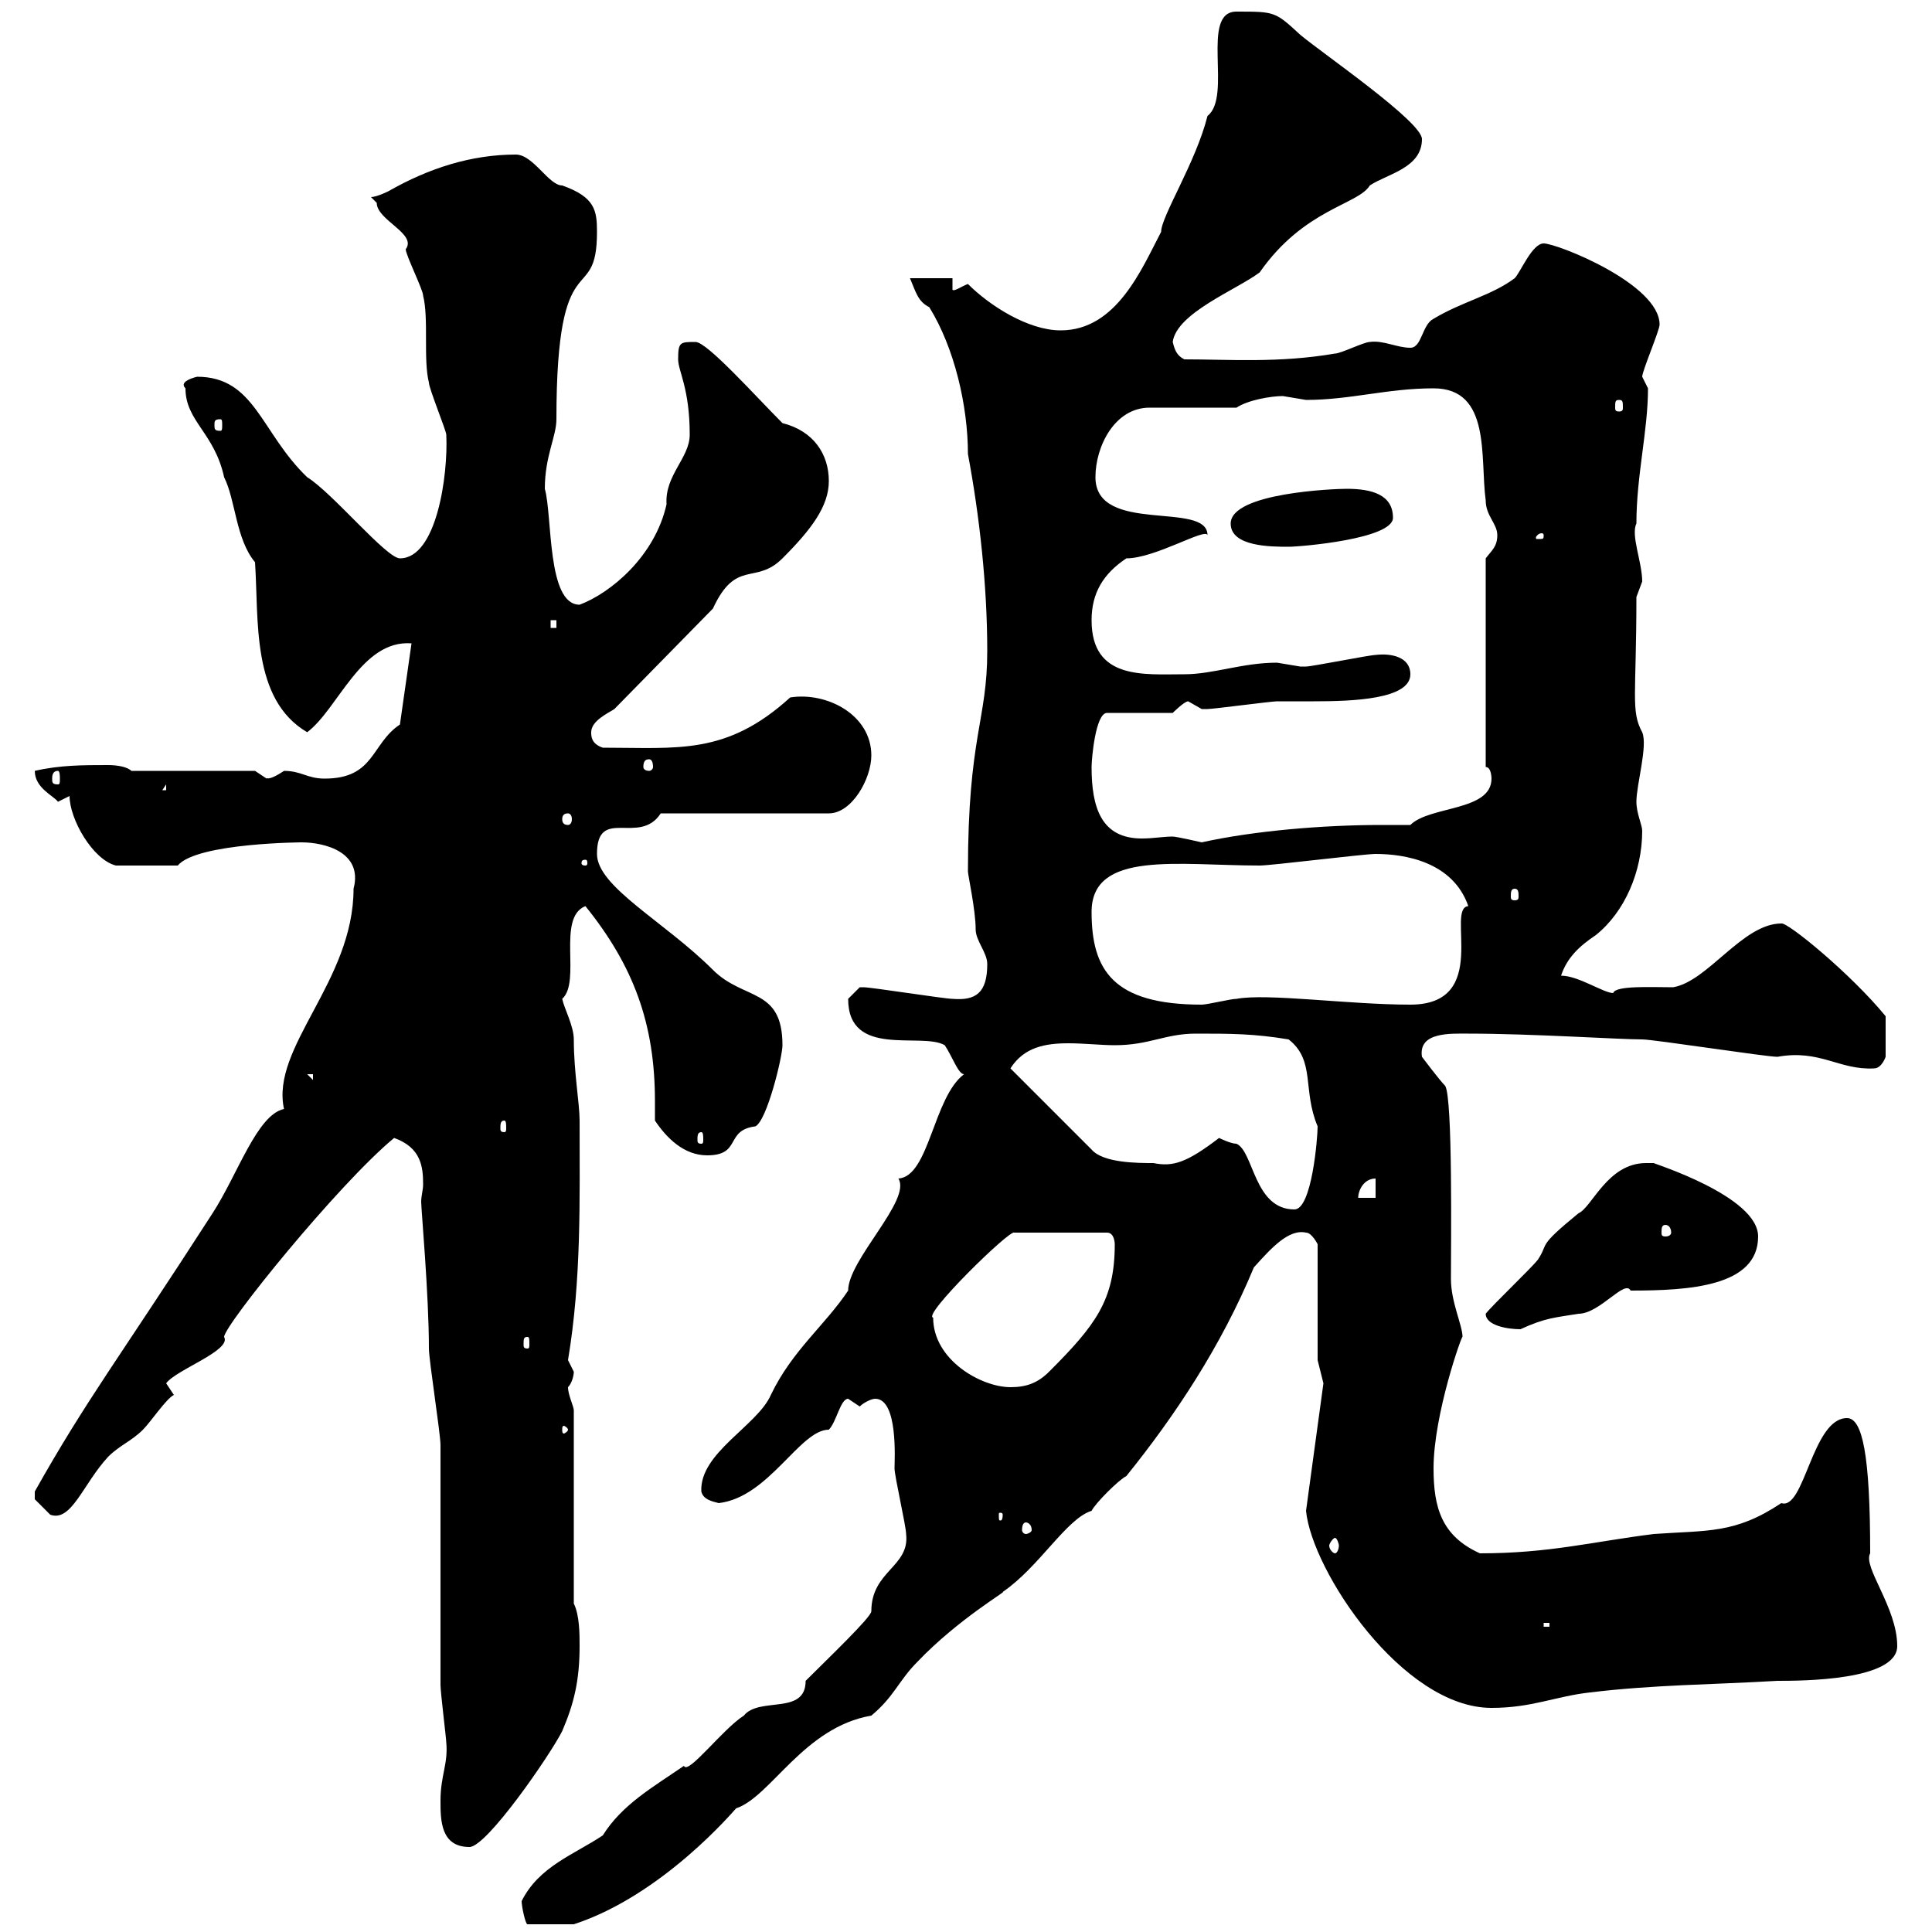 <svg xmlns="http://www.w3.org/2000/svg" xmlns:xlink="http://www.w3.org/1999/xlink" width="300" height="300"><path d="M81 295.20C81 296.10 81.60 298.80 81.90 298.80L89.10 298.80C102.90 294.30 114 281.10 114.30 280.80C119.70 279 124.80 268.20 135.30 266.40C138.90 263.40 139.50 261 142.50 258C148.80 251.40 156.60 246.90 155.70 247.20C161.40 243.30 165.60 235.80 169.50 234.60C170.10 233.40 173.70 229.80 174.90 229.20C182.40 219.90 189.60 209.10 194.70 196.80C197.40 193.80 200.10 190.80 202.80 191.40C203.70 191.40 204.60 193.20 204.60 193.20L204.60 211.20L205.50 214.80L202.80 234.60C203.70 243.90 217.80 265.20 231.60 265.20C237.90 265.20 241.50 263.40 246.90 262.80C256.80 261.60 265.80 261.60 276 261C279.60 261 294.60 261 294.60 255.60C294.60 249.60 289.20 243.30 290.40 241.20C290.40 225.90 289.20 220.20 286.80 220.20C281.40 220.20 280.20 234.60 276.60 233.40C269.40 238.20 265.20 237.60 256.80 238.20C247.20 239.40 240.60 241.20 229.80 241.20C223.80 238.50 222.60 234 222.60 228C222.60 219.60 227.10 207 227.10 207.60C227.10 205.80 225.30 202.20 225.30 198.60C225.30 193.50 225.60 170.40 224.40 168.60C223.50 167.70 220.80 164.10 220.80 164.10C220.20 160.20 225.30 160.50 228 160.50C237.90 160.50 251.40 161.40 255 161.40C256.80 161.40 274.20 164.10 276 164.10C282.60 162.90 285.60 166.20 291 165.90C292.20 165.90 292.80 164.10 292.80 164.10L292.80 157.80C287.40 151.20 277.50 143.10 276.60 143.40C270.60 143.40 265.20 152.40 259.80 153.30C256.50 153.30 250.80 153 250.50 154.20C249 154.20 245.10 151.50 242.40 151.50C243.30 148.80 245.10 147 247.80 145.20C252.30 141.60 255 135.30 255 129C255 128.10 254.10 126.30 254.10 124.50C254.10 121.80 255.90 115.80 255 113.70C253.20 110.40 254.10 108 254.10 92.70C254.10 92.70 255 90.30 255 90.30C255 87.30 253.20 83.10 254.10 81.30C254.10 73.80 255.90 66.90 255.90 60.30C255.90 60.30 255 58.50 255 58.50C255 57.60 257.70 51.30 257.70 50.40C257.70 44.10 241.80 37.80 239.70 37.80C237.90 37.80 236.10 42.30 235.20 43.20C231.60 45.90 227.10 46.80 222.60 49.50C220.80 50.40 220.80 54 219 54C216.90 54 214.80 52.80 212.70 53.10C211.80 53.10 208.20 54.90 207.30 54.90C198.60 56.40 190.80 55.80 183.90 55.80C182.70 55.20 182.40 54.30 182.10 53.10C182.70 48.60 192 45 195.60 42.30C202.50 32.40 210.90 31.80 212.70 28.80C215.40 27 220.80 26.10 220.80 21.60C220.80 18.90 205.50 8.40 201.90 5.40C198 1.80 198 1.80 192 1.80C186.30 1.80 191.40 15 187.50 18C185.70 25.20 180.30 33.60 180.30 36C177.30 41.70 173.40 51.30 164.70 51.30C159.60 51.30 153.60 47.40 150.30 44.10C149.40 44.40 148.20 45.30 147.90 45L147.90 43.20L141.30 43.20C142.20 45.30 142.50 46.80 144.30 47.70C148.20 54 150.30 63 150.30 70.50C152.10 80.10 153.30 90.90 153.30 101.10C153.30 111.90 150.30 114.30 150.30 135.30C150.30 135.90 151.50 141.30 151.50 144.30C151.50 146.10 153.30 147.90 153.30 149.70C153.30 154.20 151.50 155.40 147.90 155.10C146.70 155.10 135.30 153.30 134.10 153.30C134.10 153.30 134.10 153.30 133.50 153.30C133.50 153.30 131.70 155.10 131.70 155.10C131.70 164.40 143.10 160.20 146.70 162.30C147.90 164.10 148.80 166.80 149.70 166.80C144.90 170.40 144.30 182.70 139.50 183C141.60 186.30 131.70 195.60 131.70 200.40C128.10 205.80 123 209.70 119.70 216.60C117.60 221.40 108.60 225.60 108.90 231.60C109.20 232.80 110.40 233.10 111.60 233.40C119.40 232.50 124.20 222 128.70 222C129.90 220.80 130.50 217.20 131.70 217.20C131.70 217.20 133.50 218.40 133.50 218.40C134.10 217.80 135.30 217.20 135.90 217.20C139.50 217.20 138.90 226.80 138.90 228C138.90 229.20 140.70 237 140.70 238.20C141.30 243.30 135.30 243.90 135.30 250.20C135.30 251.10 128.70 257.40 125.10 261C125.10 266.40 117.90 263.40 115.50 266.40C112.20 268.50 106.80 275.70 106.20 274.20C101.40 277.50 96.60 280.20 93.60 285C89.10 288 83.70 289.80 81 295.20ZM68.40 279.60C68.40 282.60 68.40 286.80 72.90 286.80C75.60 286.80 85.50 272.40 87.30 268.80C89.10 264.60 90 261 90 255.60C90 253.80 90 250.80 89.10 249L89.10 219C89.10 218.40 88.20 216.60 88.20 215.40C88.80 214.80 89.10 213.60 89.10 213C89.10 213 88.20 211.20 88.20 211.20C90.30 198.60 90 186.30 90 174C90 171.30 89.10 166.50 89.10 161.40C89.10 159.30 87.60 156.60 87.30 155.10C90.30 152.40 86.40 142.50 90.90 140.70C98.40 150 101.70 159 101.70 171C101.70 171.90 101.70 173.10 101.70 174C103.50 176.70 106.20 179.40 109.80 179.40C115.20 179.40 112.50 175.50 117.30 174.90C119.10 174 121.50 164.10 121.50 162.30C121.50 153.30 115.50 155.40 110.70 150.60C103.20 143.10 92.70 137.70 92.70 132.60C92.70 125.10 99.30 131.40 102.60 126.30L128.70 126.30C132.30 126.30 135.30 120.90 135.30 117.30C135.30 111 128.40 107.40 122.70 108.30C112.80 117.30 105.30 116.10 93.60 116.10C91.80 115.50 91.80 114.30 91.80 113.70C91.80 111.90 94.50 110.70 95.40 110.10L110.70 94.50C114.30 86.70 117.30 90.90 121.50 86.70C126 82.20 128.70 78.60 128.70 74.70C128.70 70.50 126.30 66.90 121.50 65.70C117.30 61.50 109.80 53.10 108 53.10C105.60 53.10 105.30 53.10 105.30 55.80C105.30 57.60 107.10 60.30 107.10 67.50C107.10 71.10 103.20 73.80 103.50 78.30C101.70 86.40 94.80 92.10 90 93.90C84.90 93.90 85.80 80.10 84.60 75.90C84.60 70.80 86.40 67.80 86.40 65.10C86.40 36.90 92.70 48 92.70 36C92.70 32.70 92.40 30.60 87.30 28.80C85.20 28.80 82.80 24 80.10 24C73.20 24 66.60 26.10 60.30 29.70C60.30 29.70 58.50 30.60 57.60 30.60C57.60 30.60 58.50 31.50 58.50 31.50C58.50 34.20 64.80 36.30 63 38.70C63 39.60 65.70 45 65.70 45.90C66.60 49.50 65.70 55.80 66.60 59.40C66.60 60.30 69.30 66.90 69.30 67.50C69.60 73.80 67.80 86.70 62.10 86.70C60 86.70 51.60 76.50 47.70 74.10C40.50 67.20 39.60 58.50 30.60 58.50C29.40 58.80 27.90 59.40 28.80 60.30C28.80 65.40 33.30 67.20 34.80 74.10C36.60 77.70 36.60 83.70 39.60 87.30C40.20 96.30 39 108.60 47.70 113.70C52.50 110.10 56.10 99.30 63.90 99.90L62.10 112.50C57.60 115.50 58.20 120.90 50.40 120.90C47.70 120.90 46.80 119.70 44.10 119.70C41.40 121.50 41.40 120.60 41.40 120.90C41.40 120.90 39.60 119.70 39.60 119.70L20.40 119.70C19.80 119.10 18.30 118.80 16.80 118.80C12.90 118.80 9.30 118.80 5.40 119.70C5.40 122.40 8.40 123.60 9 124.50C9 124.50 10.80 123.60 10.80 123.60C10.80 127.20 14.40 133.50 18 134.40C20.70 134.40 25.20 134.40 27.60 134.40C30.60 130.80 47.70 130.80 46.80 130.80C50.40 130.80 56.40 132.30 54.90 138C54.90 152.40 42 162.60 44.10 172.20C39.90 173.10 36.90 182.40 33 188.40C18.30 211.20 13.50 217.20 5.40 231.60C5.40 231.60 5.40 231.60 5.40 232.80C6 233.40 7.80 235.20 7.80 235.20C11.10 236.40 12.90 230.40 16.80 226.20C18.60 224.40 20.40 223.80 22.20 222C23.40 220.80 25.80 217.20 27 216.60C27 216.60 25.80 214.80 25.80 214.80C27.30 212.70 36 209.70 34.80 207.60C34.80 205.80 52.50 183.90 61.20 176.70C65.40 178.20 65.70 181.20 65.70 183.90C65.70 184.80 65.40 185.70 65.40 186.60C65.40 187.80 66.60 201 66.60 209.40C66.60 211.20 68.40 222.60 68.40 224.40C68.40 228 68.40 258 68.40 261.60C68.40 262.80 69.30 270 69.30 270.60C69.60 273.90 68.40 275.70 68.40 279.60ZM239.70 252L240.60 252L240.60 252.60L239.70 252.60ZM207.30 238.80C207.60 238.80 207.90 239.70 207.90 240C207.90 240.60 207.60 241.20 207.30 241.20C207 241.20 206.40 240.60 206.40 240C206.40 239.70 207 238.80 207.30 238.80ZM159.30 236.40C159.60 236.40 160.20 236.70 160.20 237.60C160.20 237.90 159.60 238.20 159.30 238.20C159 238.20 158.70 237.90 158.70 237.60C158.70 236.70 159 236.40 159.30 236.40ZM155.70 235.20C155.70 236.10 155.40 236.10 155.40 236.10C155.10 236.10 155.10 236.10 155.10 235.20C155.10 234.90 155.10 234.90 155.40 234.90C155.40 234.90 155.70 234.90 155.70 235.20ZM88.20 222C88.20 222.30 87.60 222.60 87.60 222.60C87.30 222.60 87.30 222.30 87.30 222C87.30 221.70 87.30 221.40 87.60 221.40C87.60 221.40 88.20 221.70 88.20 222ZM144.90 204.60C143.10 204.30 156.90 190.80 157.50 191.40L171.90 191.40C173.10 191.40 173.10 193.20 173.10 193.20C173.10 201.90 170.10 205.80 162.90 213C161.10 214.80 159.30 215.40 156.90 215.40C152.40 215.40 144.90 211.20 144.90 204.60ZM81.90 207.60C82.20 207.60 82.20 207.90 82.20 208.80C82.20 209.10 82.20 209.40 81.90 209.40C81.30 209.40 81.30 209.10 81.30 208.80C81.30 207.90 81.30 207.60 81.90 207.60ZM230.70 204C230.70 205.80 234 206.40 236.10 206.40C240 204.60 241.50 204.60 245.10 204C248.40 204 252.30 198.60 253.20 200.40C262.20 200.40 273 199.80 273 192C273 185.70 256.50 180.60 256.80 180.60C256.50 180.60 255.90 180.60 255.60 180.60C249.60 180.60 247.20 187.50 245.10 188.40C238.50 193.80 240.60 192.90 238.80 195.60C237.90 196.80 231.60 202.80 230.70 204ZM258.60 190.20C259.20 190.20 259.50 190.80 259.50 191.40C259.50 191.70 259.20 192 258.60 192C258 192 258 191.70 258 191.40C258 190.80 258 190.20 258.60 190.20ZM189.30 176.70C184.20 180.60 182.10 181.20 179.10 180.60C176.70 180.60 171.30 180.60 169.50 178.50L156.90 165.90C159 162.60 162.30 162 165.90 162C168.30 162 171 162.30 173.10 162.30C178.50 162.30 180.90 160.50 185.70 160.50C191.10 160.50 194.70 160.50 200.10 161.40C204.30 164.70 202.20 169.20 204.60 174.90C204.60 176.70 203.70 187.80 201 187.80C194.70 187.80 194.70 178.80 192 177.60C191.10 177.60 189.30 176.70 189.30 176.70ZM213.60 183L213.60 186L210.90 186C210.90 184.80 211.80 183 213.60 183ZM108.90 175.80C109.20 175.80 109.20 176.40 109.20 177C109.20 177.30 109.20 177.60 108.90 177.60C108.30 177.60 108.30 177.30 108.30 177C108.30 176.40 108.30 175.80 108.90 175.80ZM78.30 174C78.60 174 78.60 174.60 78.60 175.20C78.60 175.50 78.60 175.80 78.30 175.80C77.70 175.80 77.70 175.50 77.70 175.20C77.70 174.60 77.70 174 78.30 174ZM47.70 166.80L48.60 166.80L48.60 167.70ZM169.50 141.60C169.50 132 183 134.40 195.60 134.40C197.40 134.40 211.80 132.60 213.60 132.60C218.10 132.60 225.60 133.80 228 140.70C224.40 141 231.60 156 219 156C209.40 156 196.80 154.20 192 155.10C191.10 155.10 187.50 156 186.60 156C172.80 156 169.50 150.60 169.50 141.60ZM235.20 138C235.80 138 235.80 138.60 235.80 139.20C235.80 139.50 235.80 139.80 235.20 139.80C234.60 139.80 234.60 139.50 234.60 139.20C234.60 138.60 234.60 138 235.20 138ZM90.90 133.50C91.20 133.50 91.20 133.80 91.20 134.10C91.20 134.10 91.20 134.40 90.90 134.40C90.30 134.40 90.30 134.10 90.30 134.10C90.30 133.80 90.30 133.50 90.90 133.50ZM169.50 119.10C169.50 117.90 170.10 110.70 171.90 110.70L182.10 110.70C182.10 110.70 183.90 108.90 184.50 108.90C184.50 108.90 186.60 110.10 186.60 110.10C187.50 110.10 187.50 110.10 187.50 110.10C188.40 110.10 197.40 108.90 198.30 108.90C199.20 108.90 201.60 108.90 204 108.90C210 108.90 219 108.60 219 104.70C219 102 216 101.40 213.60 101.70C212.70 101.70 203.70 103.50 202.80 103.50C202.80 103.50 202.80 103.50 201.90 103.50C201.90 103.50 198.30 102.90 198.30 102.90C192.90 102.90 188.40 104.70 183.90 104.70C177.60 104.70 169.50 105.60 169.50 96.30C169.50 92.10 171.30 89.10 174.90 86.70C179.40 86.70 187.20 81.90 187.50 83.10C187.50 77.70 170.10 83.10 170.10 74.10C170.10 69.30 173.10 63.30 178.50 63.30L192 63.30C193.80 62.10 197.40 61.50 199.20 61.50C199.20 61.50 202.80 62.10 202.80 62.10C209.70 62.10 215.40 60.30 222.60 60.30C231.60 60.30 229.80 71.10 230.70 77.70C230.70 80.10 232.50 81.30 232.50 83.10C232.50 84.90 231.60 85.50 230.70 86.70L230.70 119.10C231.60 119.10 231.60 120.90 231.60 120.90C231.60 126 222 125.10 219 128.10C217.80 128.10 216.30 128.10 214.50 128.10C205.50 128.10 194.70 129 186.60 130.80C186.60 130.80 182.70 129.90 182.10 129.90C180.60 129.90 179.10 130.20 177.30 130.20C171 130.20 169.50 125.40 169.50 119.10ZM88.20 126.30C88.50 126.30 88.80 126.60 88.80 127.20C88.80 127.80 88.50 128.10 88.20 128.10C87.60 128.10 87.30 127.80 87.30 127.20C87.30 126.60 87.60 126.30 88.20 126.30ZM25.80 121.80L25.80 122.70L25.20 122.70ZM55.80 121.80L56.70 122.70L56.70 122.70ZM9 119.70C9.30 119.70 9.30 120.60 9.30 120.90C9.30 121.50 9.30 121.80 9 121.80C8.10 121.80 8.10 121.50 8.10 120.90C8.10 120.60 8.10 119.70 9 119.70ZM100.80 117.90C101.10 117.90 101.40 118.20 101.40 119.10C101.40 119.40 101.10 119.70 100.80 119.70C100.20 119.70 99.90 119.40 99.90 119.10C99.90 118.20 100.20 117.90 100.80 117.90ZM85.50 96.30L86.40 96.30L86.40 97.50L85.50 97.50ZM191.10 81.30C191.10 84.90 197.40 84.90 200.10 84.90C201.90 84.90 216.30 83.70 216.30 80.40C216.30 76.80 213 75.90 209.10 75.90C207.30 75.90 191.10 76.50 191.10 81.30ZM239.70 83.10C239.70 83.70 239.70 83.70 238.80 83.70C238.50 83.70 238.50 83.70 238.50 83.40C238.50 83.40 238.80 82.80 239.40 82.80C239.40 82.80 239.70 82.80 239.70 83.10ZM34.20 65.10C34.50 65.10 34.50 65.40 34.50 66C34.50 66.60 34.50 66.90 34.20 66.90C33.30 66.90 33.30 66.60 33.30 66C33.30 65.40 33.30 65.10 34.20 65.10ZM251.40 62.10C252 62.10 252 62.40 252 63.30C252 63.60 252 63.90 251.40 63.90C250.80 63.90 250.80 63.60 250.80 63.30C250.80 62.40 250.80 62.10 251.40 62.10Z"/></svg>